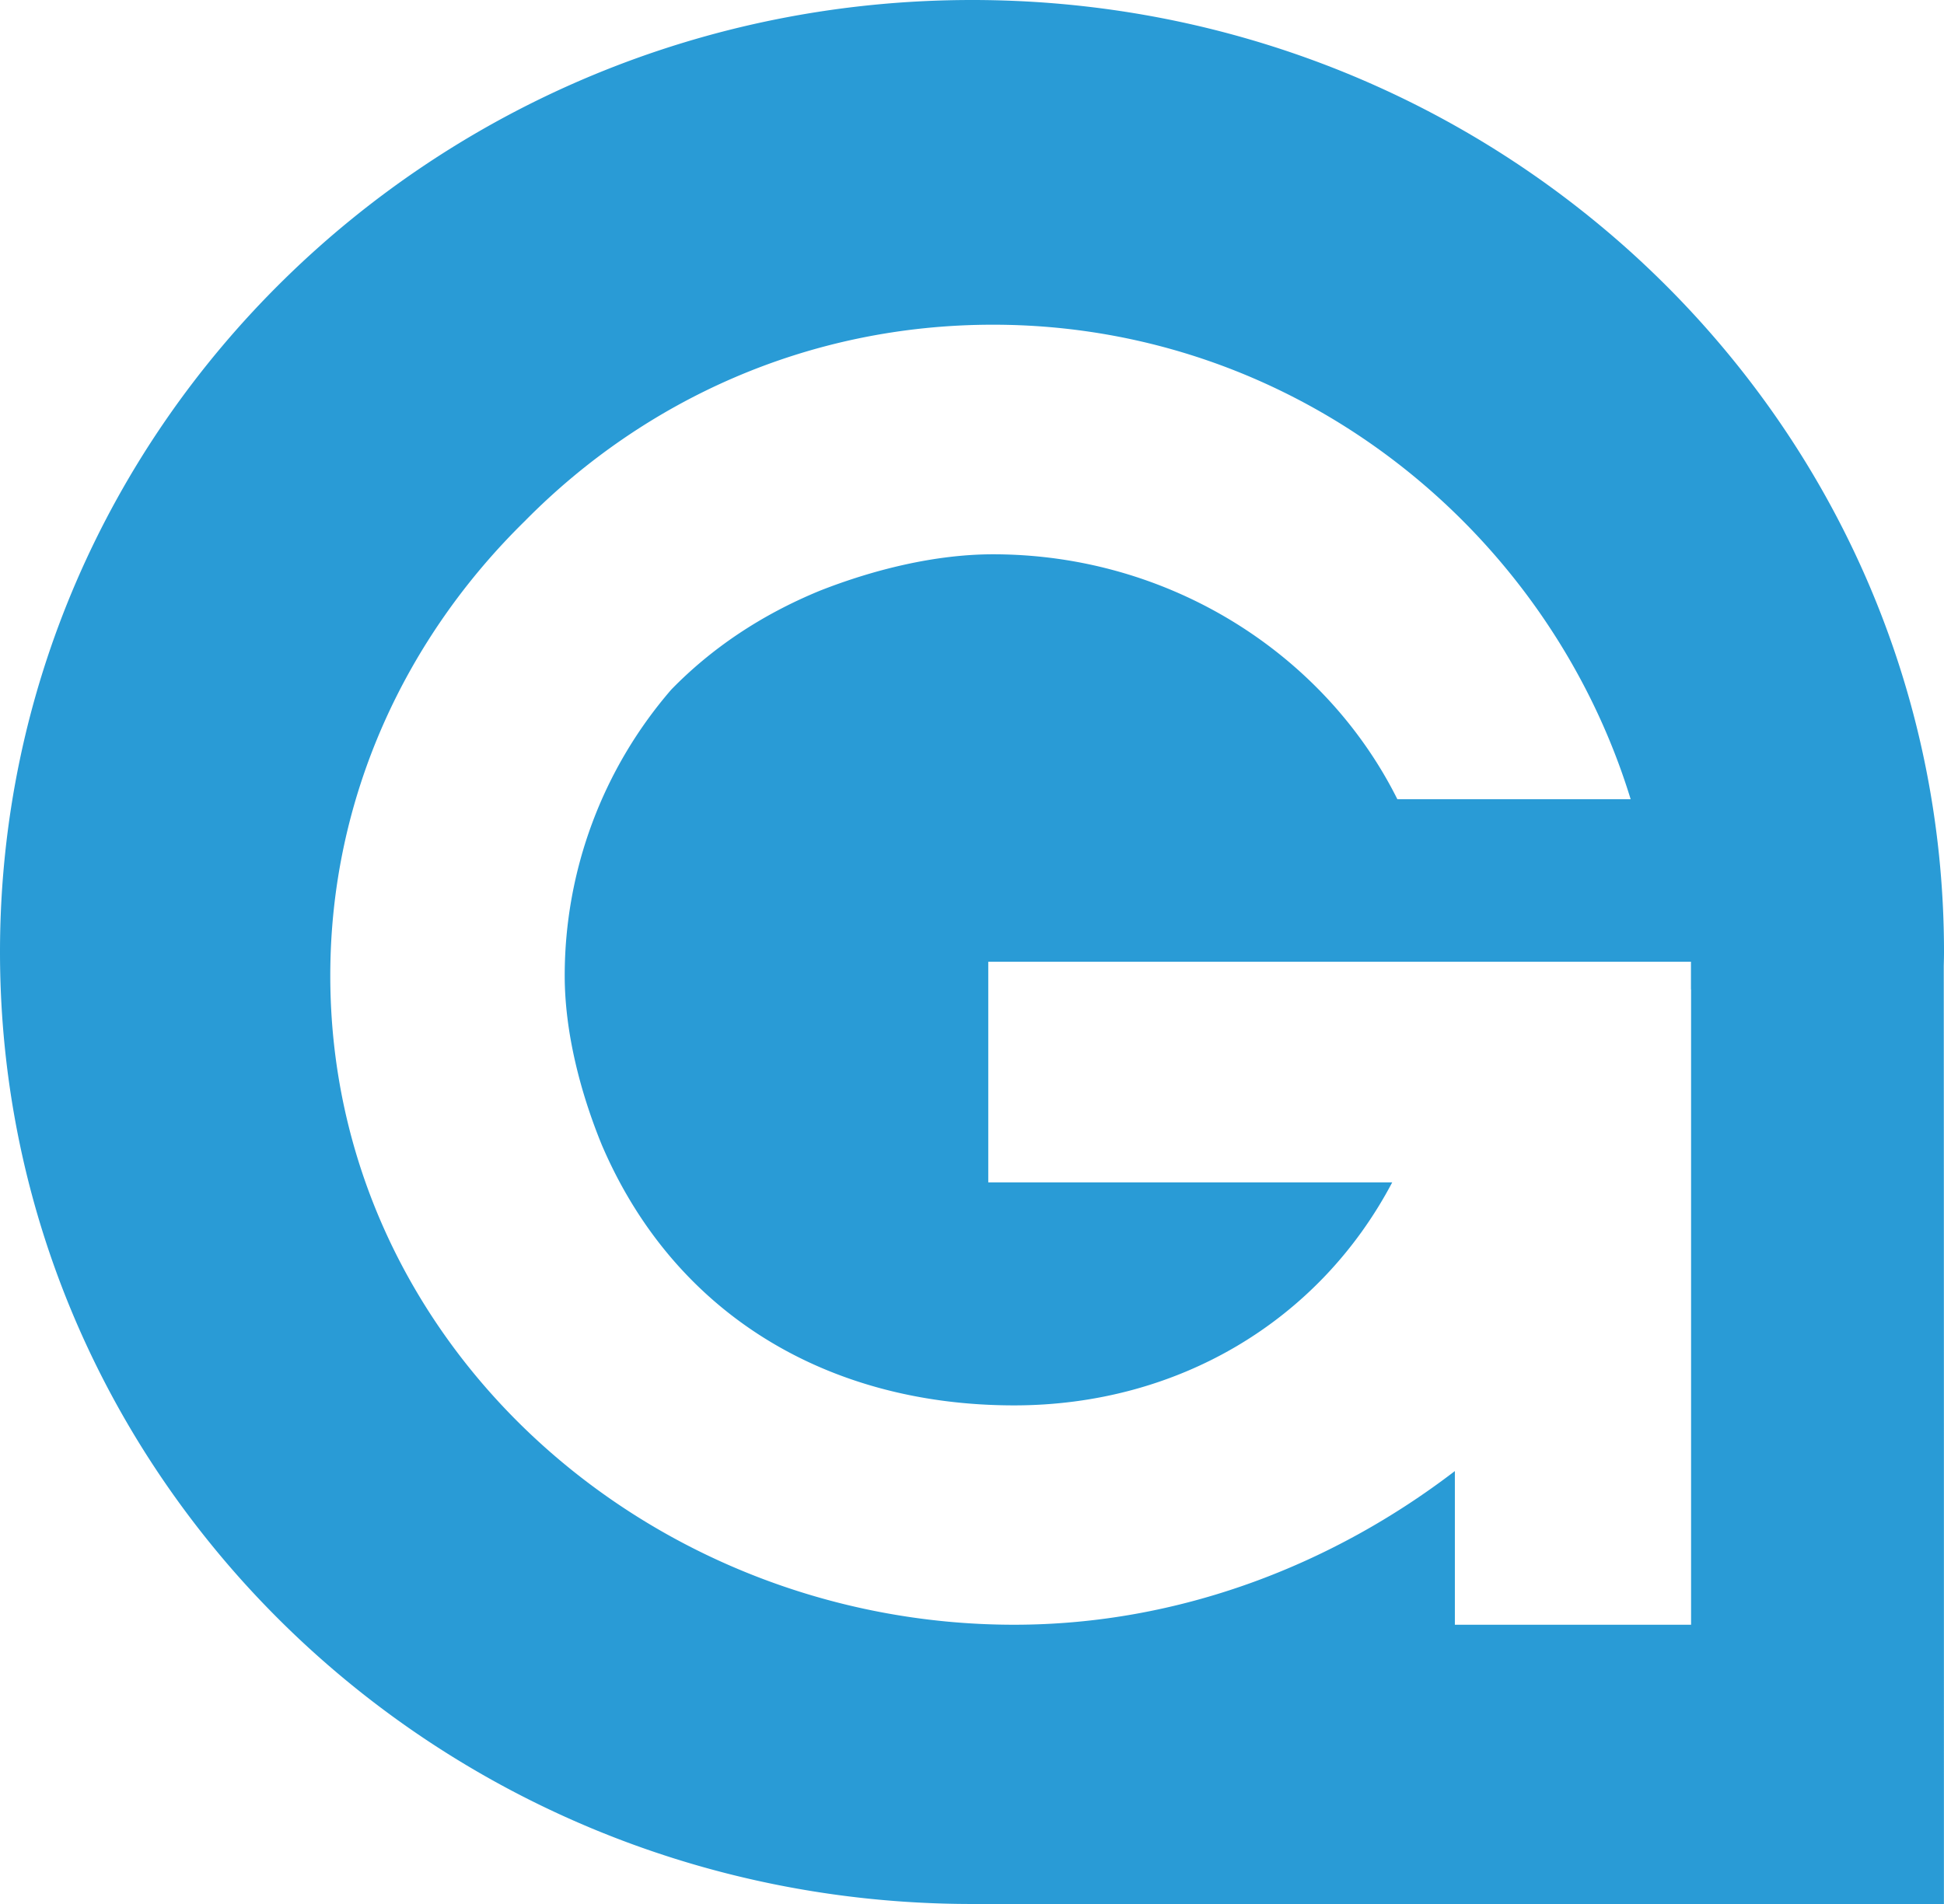 <svg xmlns="http://www.w3.org/2000/svg" width="49" height="48" version="1.1" viewBox="0 0 49 48"><g id="Home" fill="none" fill-rule="evenodd" stroke="none" stroke-width="1"><g id="Guestable_Homepag_v2_color1" fill="#299BD6" fill-rule="nonzero" transform="translate(-95 -6)"><path id="Shape" d="M144 30c0-6.628-2.742-12.627-7.176-16.97a24.006 24.006 0 0 0-1.628-1.458C130.944 8.092 125.472 6 119.5 6c-6.766 0-12.89 2.687-17.324 7.03C97.742 17.372 95 23.371 95 30c0 5.661 2.001 10.865 5.35 14.97.57.7 1.18 1.367 1.826 2 4.413 4.324 10.504 7.006 17.234 7.03h24.588v-3.155c0-6.831 0-13.662-.004-20.493.003-.119.006-.236.006-.353Zm-6.375.943V46.96h-5.954v-3.874c-3.066 2.35-6.93 3.874-11.108 3.874-9.24 0-17.238-7.094-17.238-16.364 0-4.498 1.906-8.53 4.923-11.478v-.001c2.986-3.02 7.112-4.931 11.782-4.931 7.659 0 13.997 5.192 16.072 11.963h-5.88c-1.823-3.65-5.73-6.175-10.192-6.175-1.466 0-3.022.391-4.354.914-1.494.612-2.75 1.463-3.758 2.499a11.026 11.026 0 0 0-2.684 7.208c0 1.436.4 2.96.933 4.264 1.821 4.264 5.686 6.571 10.396 6.571 4.128 0 7.688-2.128 9.529-5.622H119.91v-5.563h17.712v.7h.002Z"/></g></g></svg>